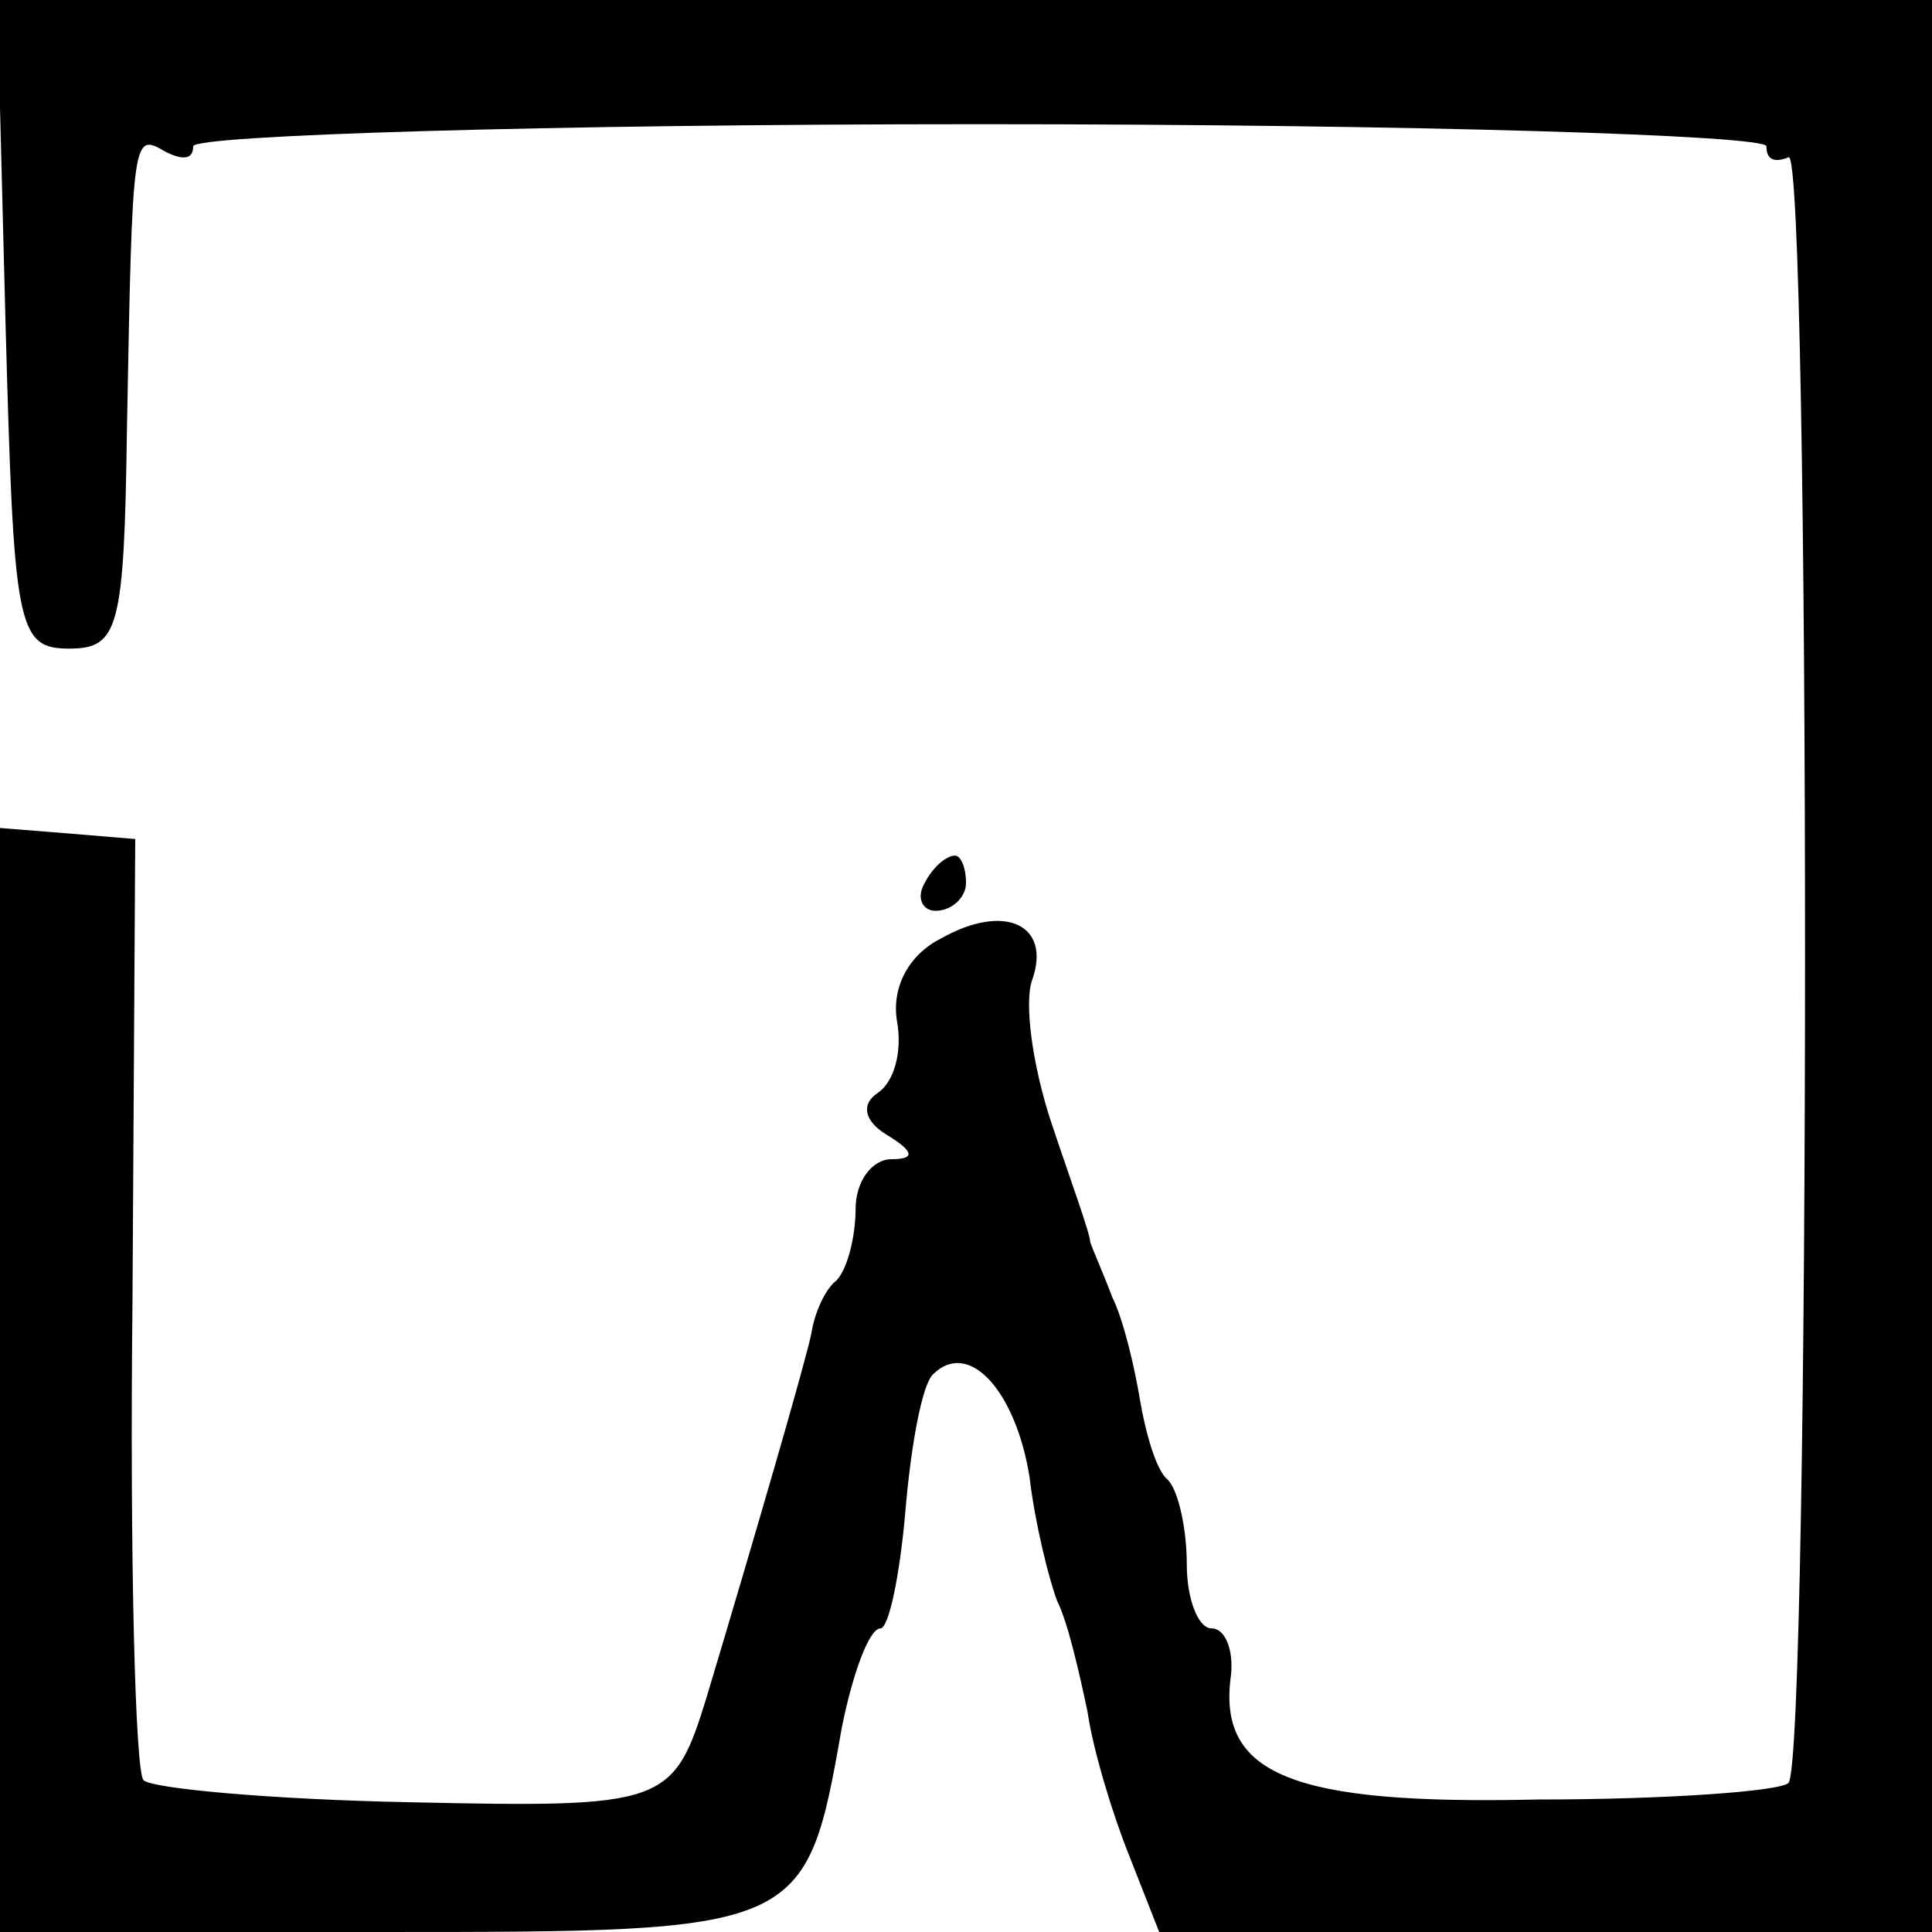<?xml version="1.0" standalone="no"?>
<!DOCTYPE svg PUBLIC "-//W3C//DTD SVG 20010904//EN"
 "http://www.w3.org/TR/2001/REC-SVG-20010904/DTD/svg10.dtd">
<svg version="1.0" xmlns="http://www.w3.org/2000/svg"
 width="70pt" height="70pt" viewBox="0 0 70 70"
 preserveAspectRatio="xMidYMid meet">
<g transform="translate(0,70) scale(0.1,-0.1)"
fill="#000000" stroke="none">
<path d="M2 583 c3 -110 4 -118 23 -118 18 0 20 7 21 80 2 107 2 107 14 100 6
-3 10 -3 10 2 0 4 128 8 285 8 157 0 285 -4 285 -8 0 -5 3 -6 8 -4 8 6 8 -580
0 -589 -3 -3 -44 -6 -91 -6 -89 -2 -116 9 -111 45 1 9 -2 17 -7 17 -5 0 -9 11
-9 23 0 13 -3 27 -7 31 -4 3 -8 17 -10 29 -2 12 -6 29 -10 37 -3 8 -7 17 -8
20 0 3 -7 22 -14 43 -7 21 -10 44 -7 52 7 20 -10 28 -33 15 -12 -6 -18 -18
-16 -30 2 -11 -1 -22 -7 -26 -6 -4 -5 -10 3 -15 10 -6 11 -9 2 -9 -7 0 -13 -8
-13 -18 0 -10 -3 -22 -7 -26 -4 -3 -8 -12 -9 -19 -2 -10 -20 -72 -38 -132 -12
-39 -15 -40 -107 -38 -51 1 -94 5 -97 8 -3 3 -5 81 -4 173 l1 168 -24 2 -25 2
0 -200 0 -200 138 0 c153 0 154 0 167 74 4 20 10 36 14 36 3 0 7 19 9 42 2 24
6 46 10 50 13 13 30 -6 35 -37 2 -17 7 -37 10 -45 4 -8 8 -26 11 -40 2 -14 9
-37 15 -52 l11 -28 140 0 140 0 0 350 0 350 -350 0 -351 0 3 -117z"/>
<path d="M335 380 c-3 -5 -1 -10 4 -10 6 0 11 5 11 10 0 6 -2 10 -4 10 -3 0
-8 -4 -11 -10z"/>
</g>
</svg>
